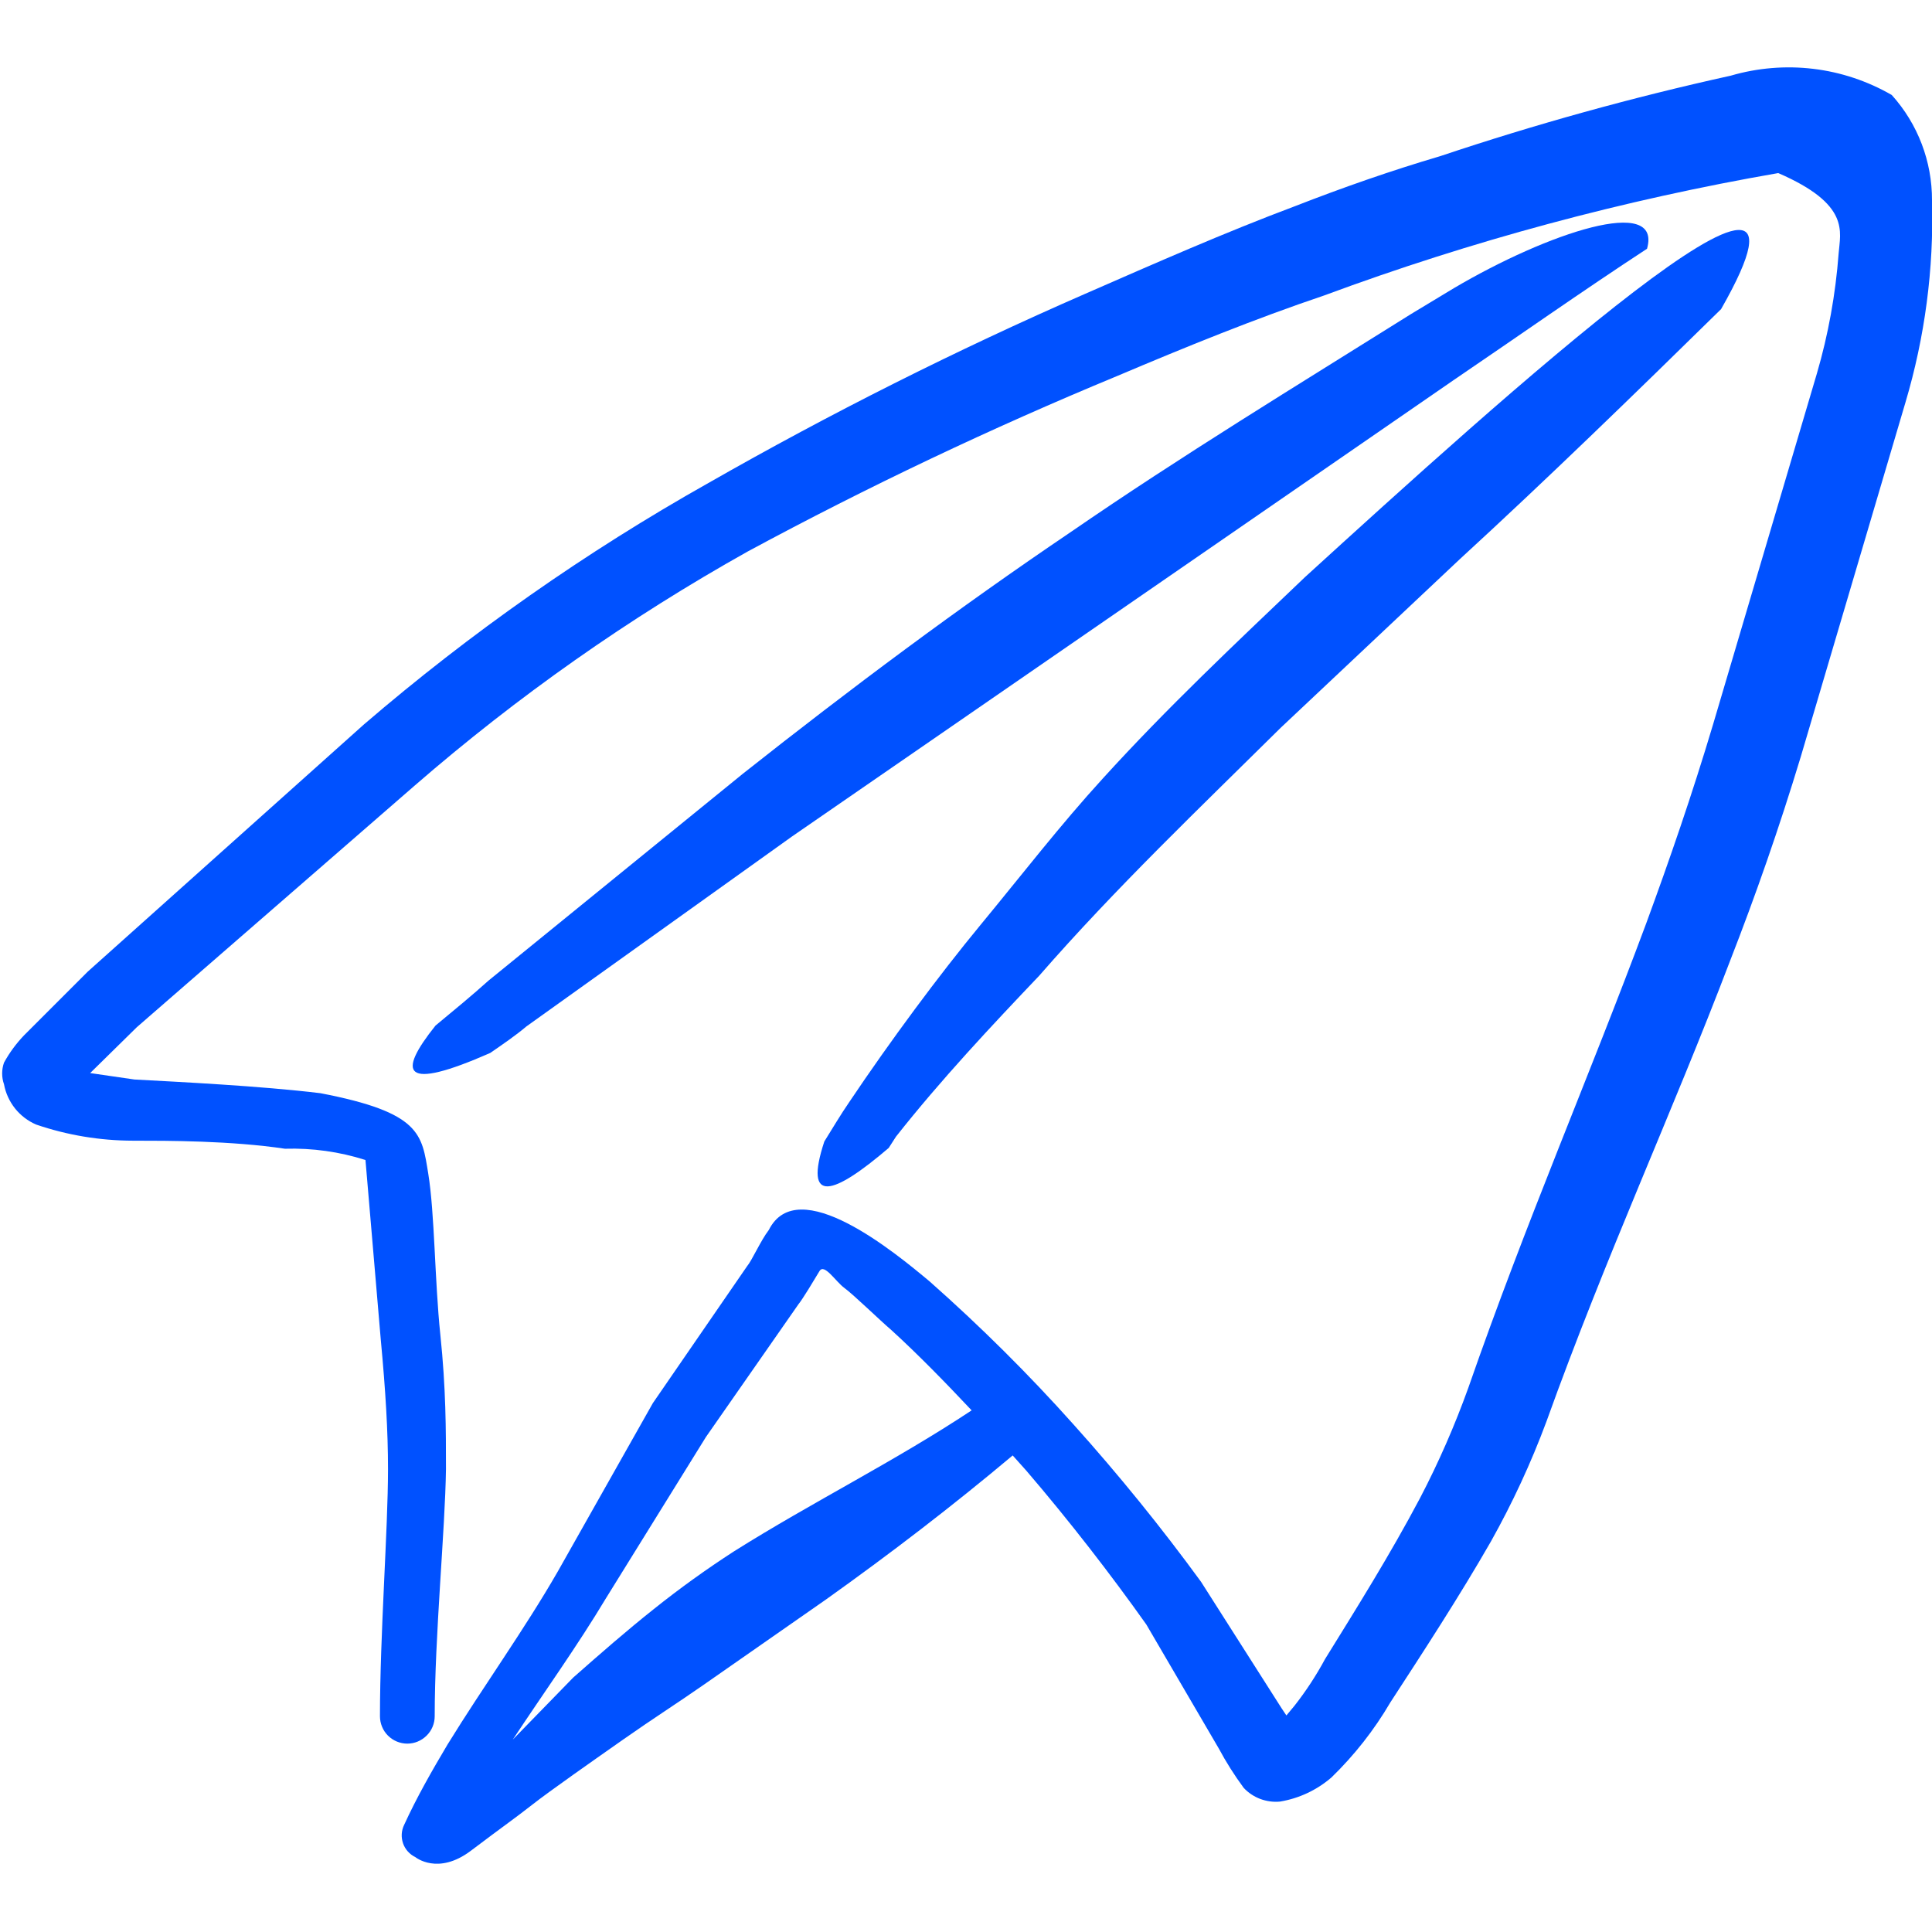 <svg width="24" height="24" viewBox="0 0 24 24" fill="none" xmlns="http://www.w3.org/2000/svg">
<g clip-path="url(#clip0_1_759)">
<path d="M24 2.49C24.002 2.006 23.824 1.539 23.5 1.18C23.2 1.007 22.868 0.896 22.524 0.855C22.181 0.814 21.832 0.843 21.5 0.94C20.28 1.209 19.075 1.543 17.89 1.94C17.28 2.12 16.68 2.33 16.09 2.56C15.21 2.89 14.35 3.27 13.48 3.65C11.879 4.349 10.317 5.134 8.8 6C7.278 6.857 5.844 7.862 4.52 9L1.09 12.07L0.3 12.86C0.202 12.962 0.118 13.076 0.05 13.2C0.019 13.287 0.019 13.383 0.05 13.47C0.07 13.58 0.118 13.683 0.187 13.77C0.257 13.857 0.347 13.926 0.45 13.97C0.836 14.102 1.242 14.169 1.65 14.17C2.09 14.17 2.87 14.17 3.54 14.27C3.879 14.26 4.217 14.307 4.54 14.41L4.73 16.64C4.79 17.28 4.82 17.78 4.82 18.25C4.82 19 4.72 20.3 4.72 21.32C4.72 21.41 4.756 21.497 4.819 21.56C4.883 21.624 4.97 21.66 5.06 21.66C5.15 21.66 5.236 21.624 5.3 21.56C5.364 21.497 5.4 21.41 5.4 21.32C5.4 20.32 5.53 19 5.54 18.25C5.54 17.76 5.54 17.25 5.47 16.58C5.4 15.91 5.4 15.07 5.32 14.58C5.24 14.09 5.23 13.82 3.98 13.58C3.24 13.49 2.22 13.44 1.67 13.41L1.12 13.33L1.7 12.76L5.15 9.76C6.427 8.651 7.814 7.676 9.29 6.85C10.782 6.045 12.314 5.318 13.88 4.67C14.73 4.31 15.59 3.96 16.45 3.67C18.28 2.992 20.167 2.484 22.09 2.15C22.99 2.54 22.86 2.88 22.84 3.15C22.802 3.655 22.712 4.154 22.57 4.64L21.28 9C21.02 9.87 20.74 10.68 20.45 11.47C19.74 13.38 18.96 15.17 18.24 17.24C18.071 17.71 17.871 18.168 17.64 18.61C17.27 19.31 16.85 19.98 16.46 20.61C16.35 20.814 16.223 21.008 16.08 21.19L15.98 21.31L15.92 21.22L14.92 19.65C14.427 18.974 13.899 18.323 13.34 17.7C12.779 17.072 12.181 16.478 11.55 15.92C11.12 15.56 9.91 14.56 9.55 15.28C9.45 15.41 9.34 15.66 9.28 15.73L8.11 17.43L6.93 19.52C6.51 20.25 6.01 20.94 5.56 21.67C5.37 21.99 5.18 22.32 5.02 22.67C4.985 22.742 4.981 22.824 5.007 22.899C5.033 22.974 5.088 23.035 5.16 23.07C5.16 23.07 5.44 23.3 5.85 22.99C6.26 22.68 6.38 22.6 6.61 22.42C6.84 22.24 7.37 21.87 7.74 21.61C8.11 21.35 8.41 21.16 8.74 20.93L10.26 19.87C11.06 19.3 11.83 18.71 12.58 18.08L12.75 18.27C13.29 18.9 13.8 19.56 14.24 20.18L15.14 21.72C15.231 21.89 15.335 22.054 15.45 22.21C15.507 22.271 15.577 22.317 15.655 22.347C15.733 22.376 15.817 22.388 15.9 22.38C16.137 22.341 16.358 22.237 16.54 22.08C16.824 21.804 17.07 21.492 17.27 21.15C17.68 20.52 18.13 19.83 18.52 19.15C18.788 18.672 19.019 18.174 19.21 17.66C19.95 15.6 20.77 13.83 21.49 11.94C21.81 11.12 22.1 10.29 22.37 9.4L23.67 5C23.912 4.186 24.024 3.339 24 2.49ZM9.12 19.27C8.775 19.493 8.441 19.733 8.12 19.99C7.78 20.26 7.46 20.54 7.12 20.84L6.37 21.61C6.76 21.02 7.17 20.45 7.53 19.85L8.77 17.85L9.92 16.2C9.97 16.14 10.12 15.89 10.18 15.79C10.24 15.69 10.38 15.92 10.49 16C10.6 16.08 10.94 16.41 11.07 16.52C11.41 16.83 11.75 17.18 12.07 17.52C11.12 18.15 10.09 18.66 9.12 19.27Z" fill="#0051FF"/>
<path d="M13.7 9.67C13.17 10.25 12.7 10.86 12.18 11.49C11.66 12.12 11.06 12.93 10.55 13.69C10.44 13.85 10.34 14.02 10.24 14.18C9.98 14.97 10.35 14.85 11.04 14.26L11.13 14.12C11.69 13.41 12.32 12.74 12.91 12.12C13.86 11.03 14.91 10.03 15.91 9.04L18.13 6.95C19.22 5.95 20.31 4.89 21.38 3.84C23 1 18.59 5 16.21 7.17C15.34 8 14.5 8.79 13.7 9.67Z" fill="#0051FF"/>
<path d="M13.3 6.61C11.91 7.55 10.57 8.55 9.23 9.61L6.07 12.18C5.87 12.36 5.64 12.55 5.41 12.74C4.93 13.34 5 13.56 6.09 13.08C6.25 12.97 6.41 12.86 6.54 12.75L9.84 10.39L18.06 4.72C18.87 4.17 19.65 3.62 20.46 3.09C20.65 2.42 19.23 2.89 18.06 3.58L17.53 3.9C16.11 4.79 14.68 5.66 13.3 6.61Z" fill="#0051FF"/>
</g>
<defs>
<clipPath id="clip0_1_759">
<rect width="24" height="24" fill="white"/>
</clipPath>
</defs>
</svg>
